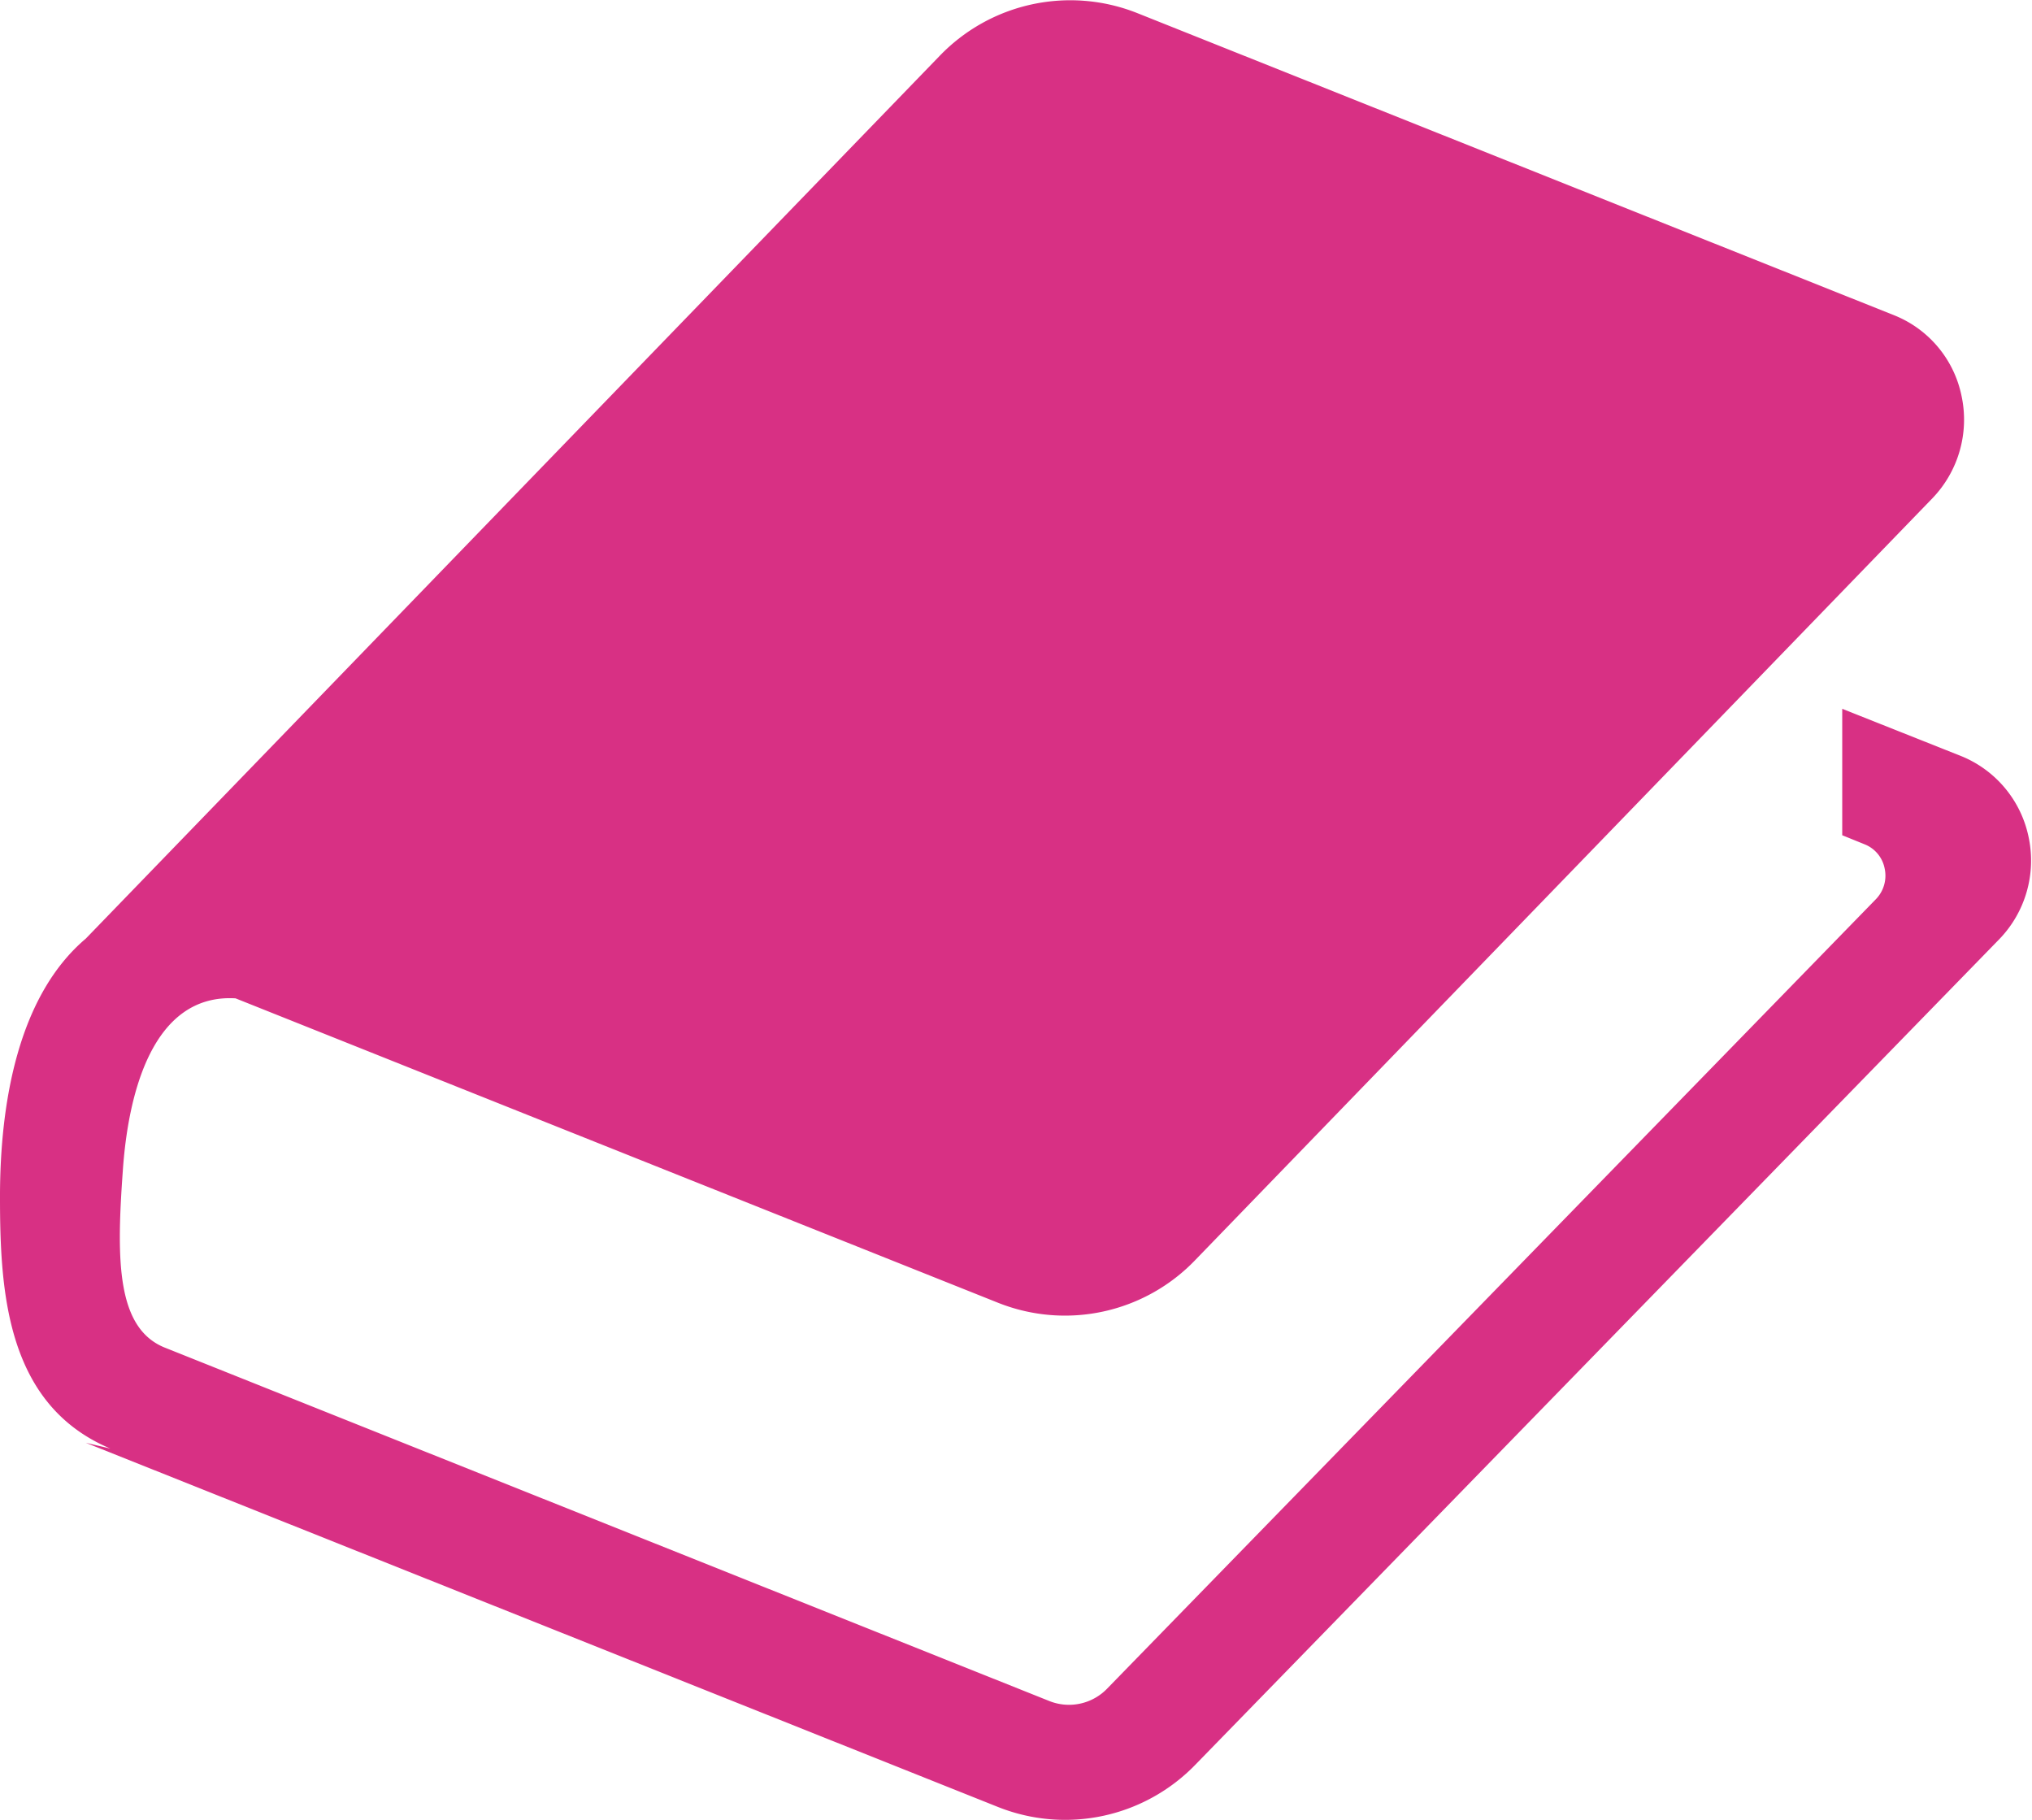 <svg xmlns="http://www.w3.org/2000/svg" width="67.03" height="60.03" viewBox="0 0 67.03 60.03">
  <defs>
    <style>
      .cls-1 {
        fill: #d83084;
        fill-rule: evenodd;
      }
    </style>
  </defs>
  <path id="icon_16.svg" class="cls-1" d="M1092.92,1416.59a3.689,3.689,0,0,0-2.2-2.67l-3.95-1.57v4.17l0.74,0.3a1.077,1.077,0,0,1,.66.8,1.113,1.113,0,0,1-.29,1.01l-25.35,26.03a1.75,1.75,0,0,1-1.91.42l-29.16-11.65c-1.62-.63-1.62-2.89-1.41-5.82,0.17-2.54.97-5.87,3.72-5.71l25.15,10.04a5.956,5.956,0,0,0,6.52-1.42l24.31-25.12a3.74,3.74,0,0,0,.96-3.35,3.654,3.654,0,0,0-2.2-2.67l-25-9.98a5.978,5.978,0,0,0-6.52,1.42l-28.16,29.11c-2.22,1.88-2.83,5.39-2.83,8.51s0.2,6.86,3.64,8.31l-0.81-.19,30.11,12.02a5.982,5.982,0,0,0,6.5-1.41l26.51-27.22A3.73,3.73,0,0,0,1092.92,1416.59Z" transform="translate(-1026 -1388.97)"/>
</svg>
